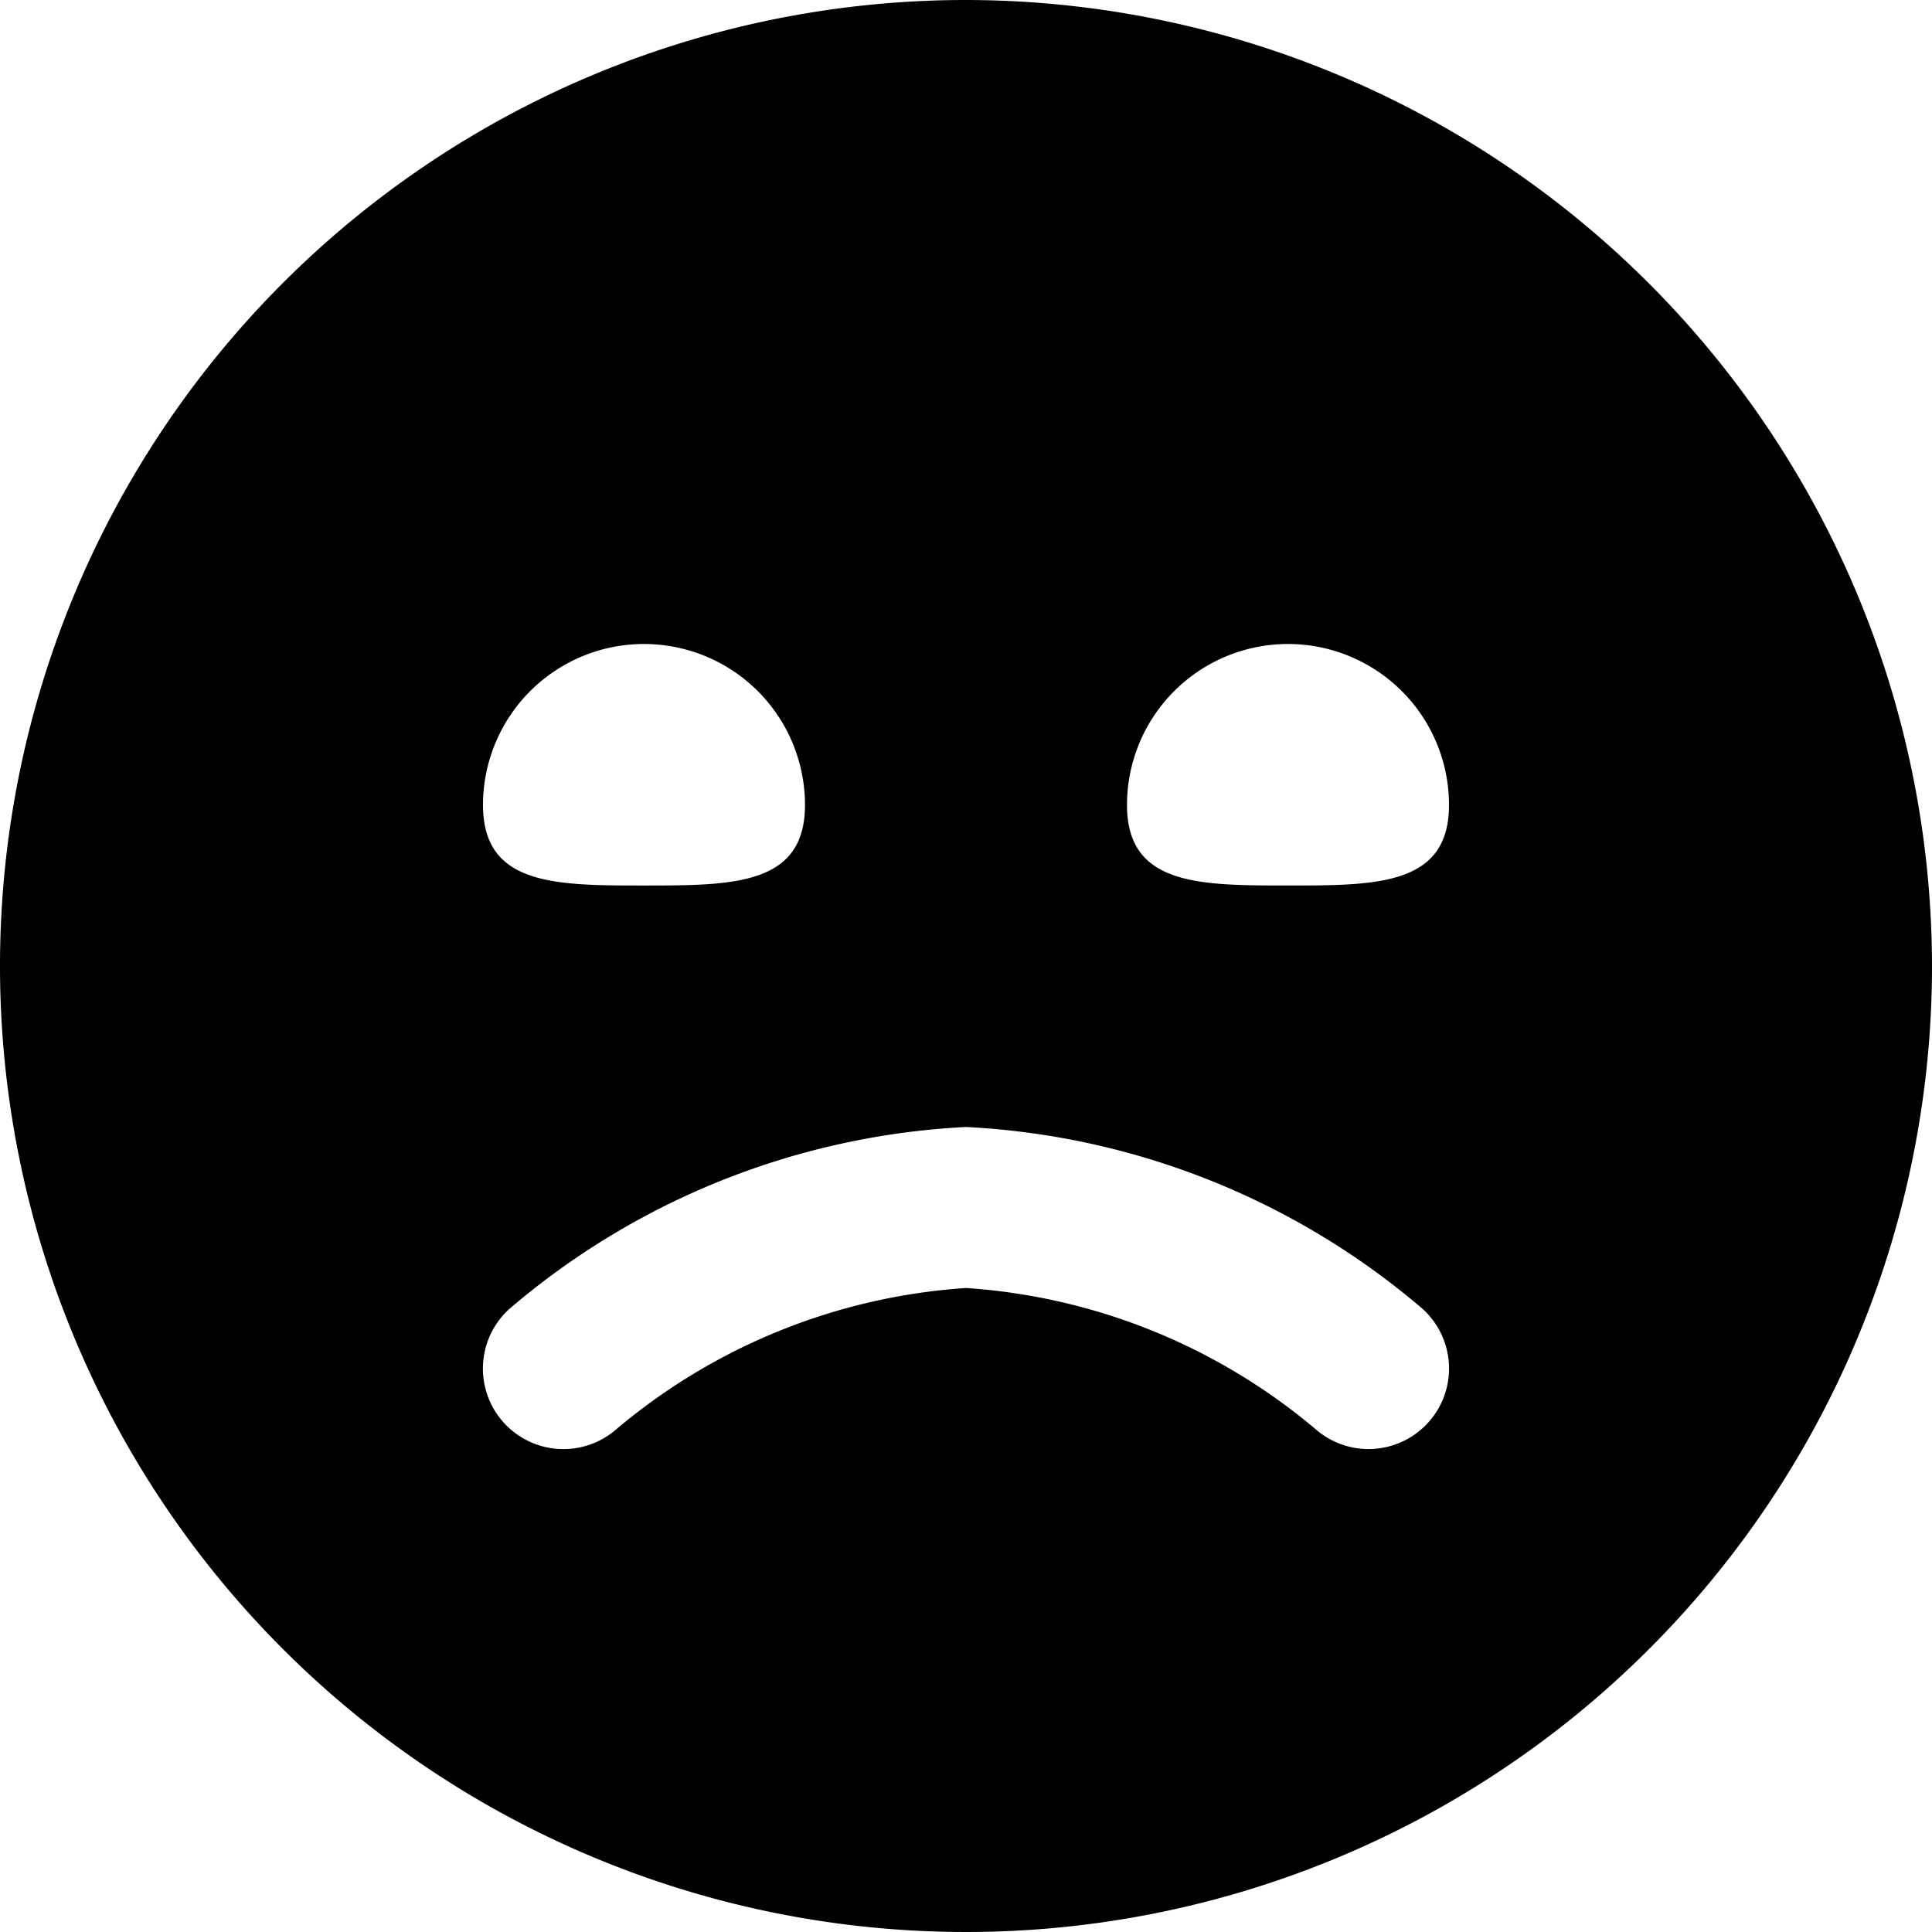 <?xml version="1.0" encoding="UTF-8"?>
<svg xmlns="http://www.w3.org/2000/svg" id="Layer_1" data-name="Layer 1" viewBox="0 0 24 24" width="512" height="512"><path d="M12,0A12,12,0,1,0,24,12,12.013,12.013,0,0,0,12,0ZM8,8a2,2,0,0,1,2,2c0,1-.895,1-2,1s-2,0-2-1A2,2,0,0,1,8,8Zm9.746,9.667a1,1,0,0,1-1.41.081A7.51,7.51,0,0,0,12,16a7.508,7.508,0,0,0-4.336,1.748,1,1,0,0,1-1.33-1.494A9.454,9.454,0,0,1,12,14a9.454,9.454,0,0,1,5.666,2.254A1,1,0,0,1,17.746,17.667ZM16,11c-1.105,0-2,0-2-1a2,2,0,0,1,4,0C18,11,17.105,11,16,11Z"/></svg>
